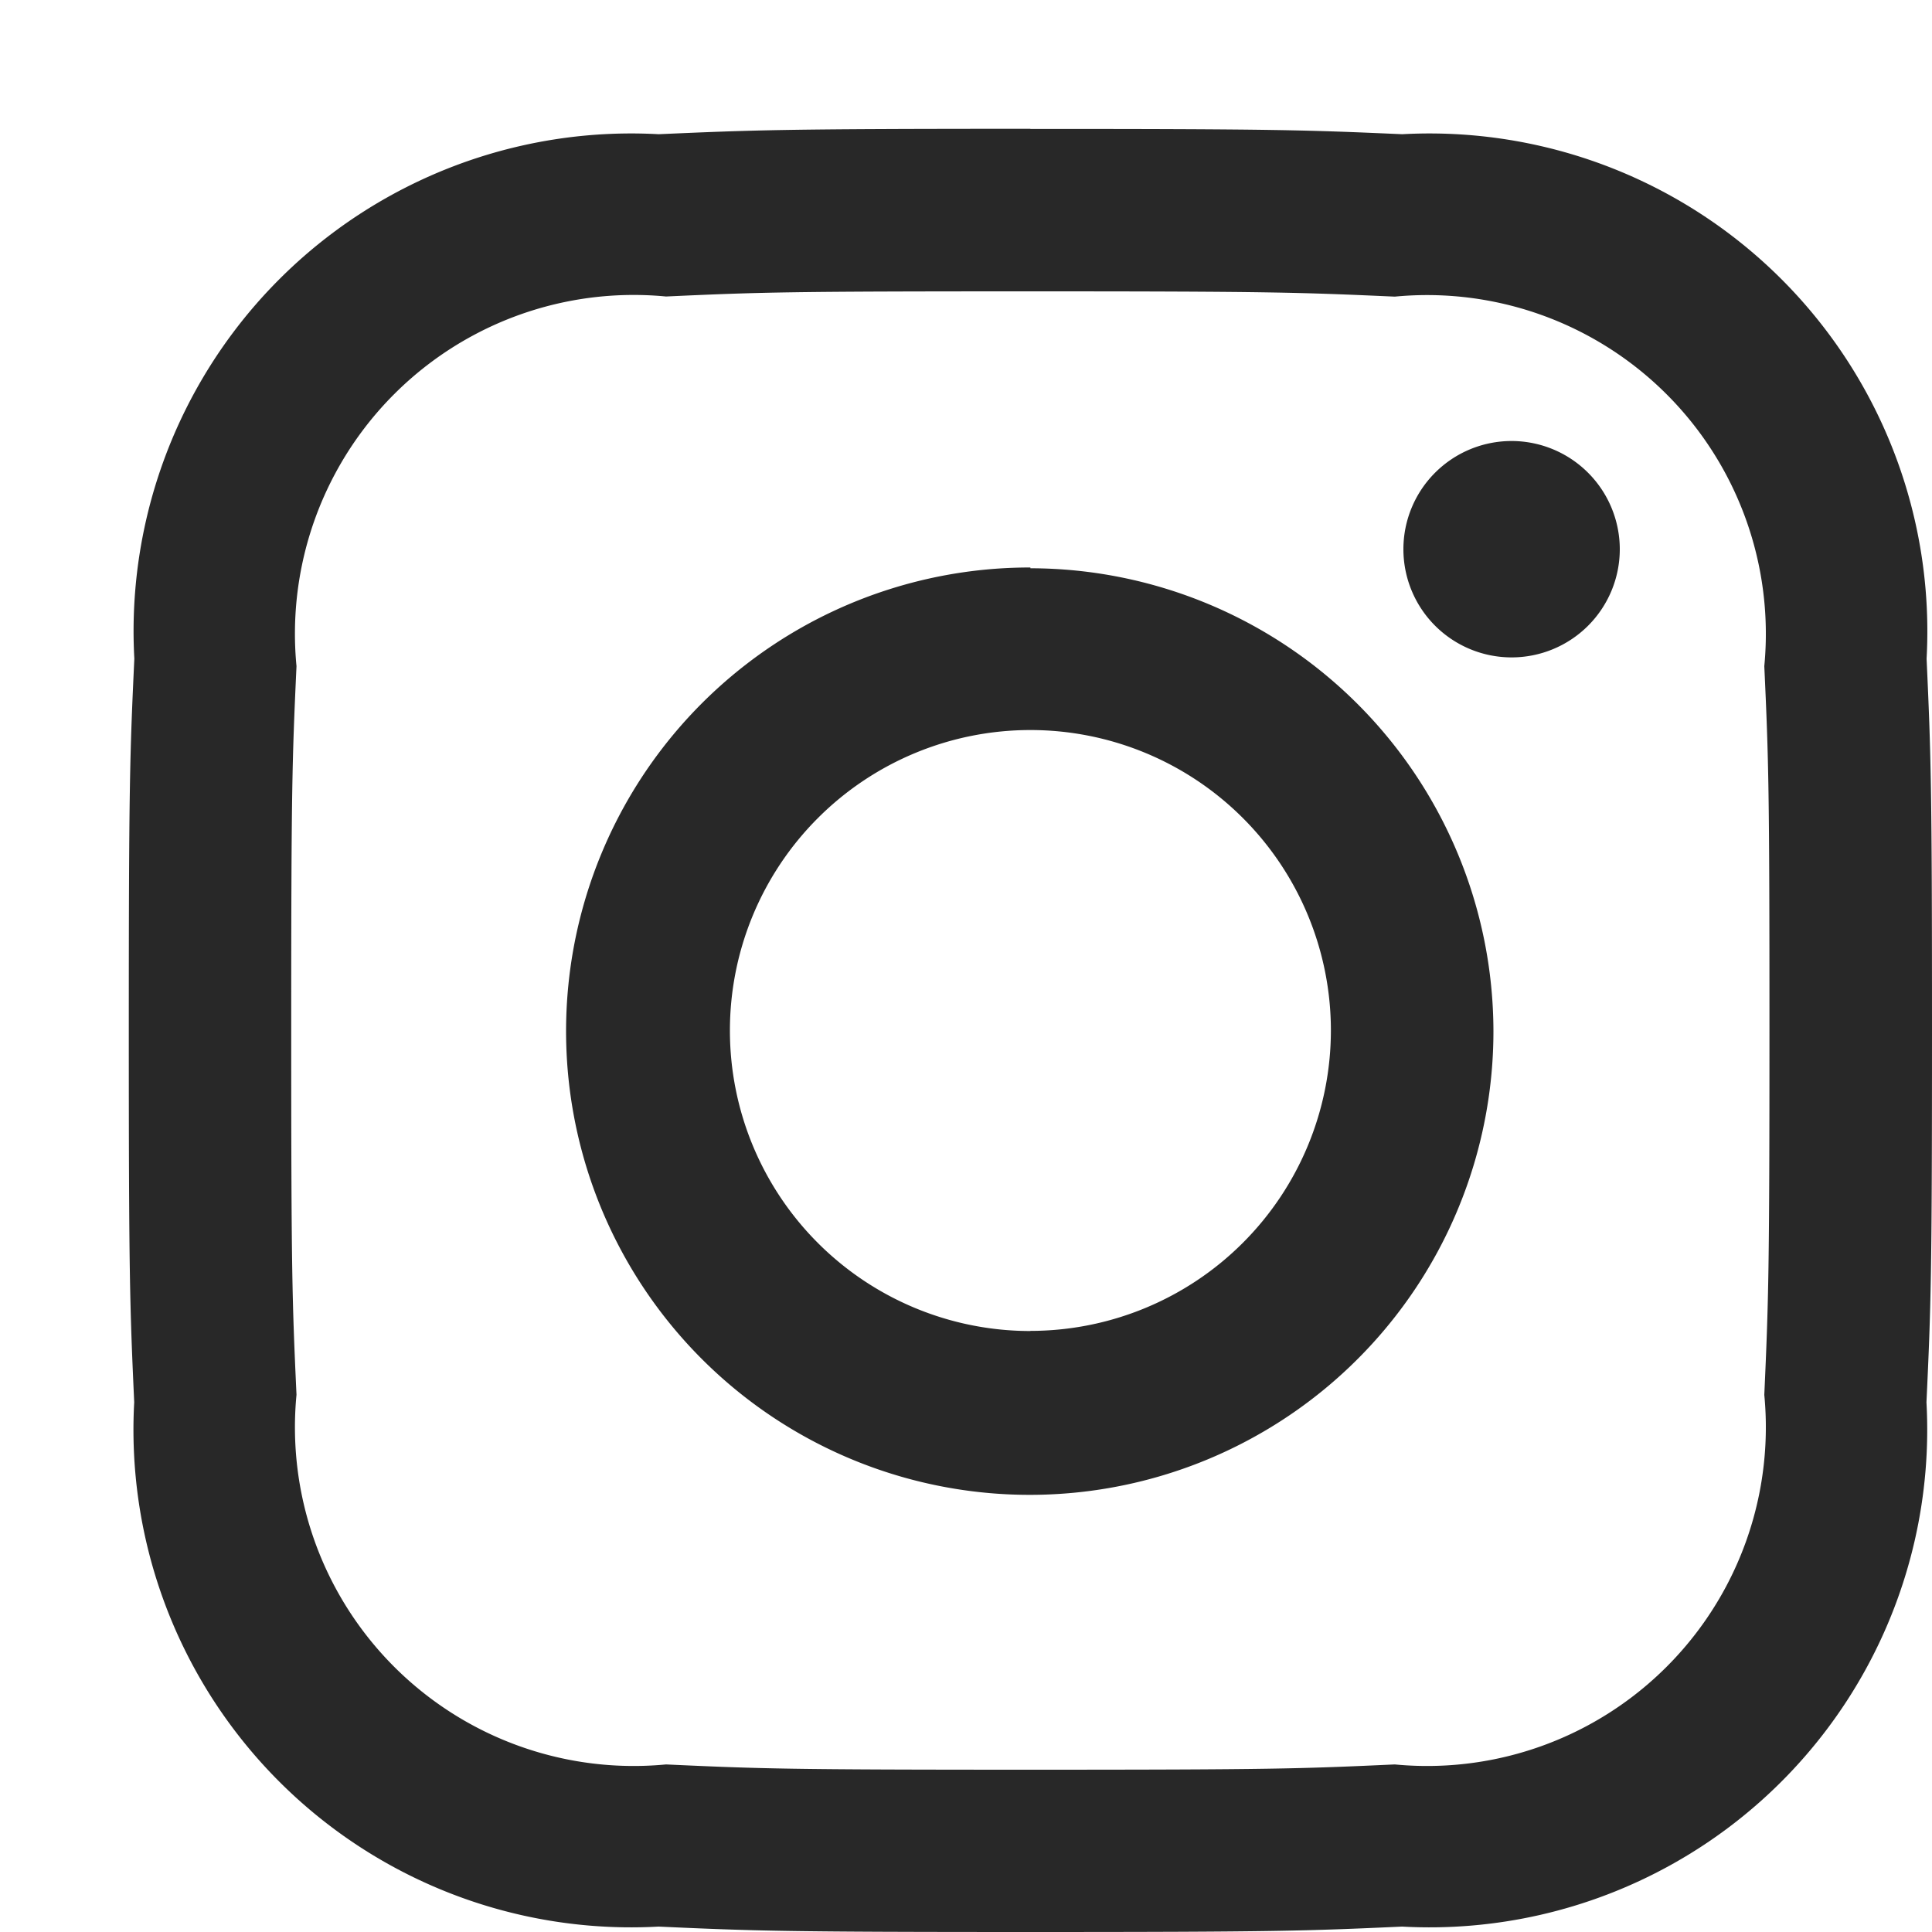 <svg data-name="icon - instagram - medium - default" xmlns="http://www.w3.org/2000/svg" width="15" height="15" viewBox="0 0 15 15">
    <path data-name="Rectangle 10208" style="fill:none" d="M0 0h15v15H0z"/>
    <g data-name="Group 3057">
        <path data-name="Path 81" d="M1823.62 7998.161c1.867 0 2.091.008 2.829.041a2.63 2.63 0 0 1 2.869 2.869c.034.738.04.96.04 2.829s-.007 2.091-.04 2.829a2.63 2.63 0 0 1-2.869 2.869c-.739.034-.959.041-2.829.041s-2.091-.007-2.829-.041a2.63 2.63 0 0 1-2.869-2.87c-.034-.738-.041-.958-.041-2.829s.007-2.09.041-2.828a2.63 2.63 0 0 1 2.869-2.87c.739-.034.962-.04 2.829-.04zm0-1.262c-1.9 0-2.139.009-2.886.042a3.864 3.864 0 0 0-4.071 4.072c-.035.748-.043.985-.043 2.886s.008 2.14.042 2.887a3.864 3.864 0 0 0 4.071 4.071c.747.034.985.042 2.887.042s2.139-.008 2.886-.042a3.864 3.864 0 0 0 4.071-4.071c.035-.747.043-.985.043-2.887s-.008-2.139-.042-2.886a3.865 3.865 0 0 0-4.071-4.072c-.748-.033-.986-.041-2.887-.041zm0 3.406a3.6 3.6 0 1 0 3.595 3.6 3.6 3.6 0 0 0-3.595-3.594zm0 5.928a2.333 2.333 0 1 1 2.333-2.333 2.334 2.334 0 0 1-2.333 2.332zm3.737-6.91a.84.84 0 1 0 .839.841.841.841 0 0 0-.839-.841z" style="fill:#282828" transform="translate(-1815.62 -7995.899)"/>
    </g>
</svg>
